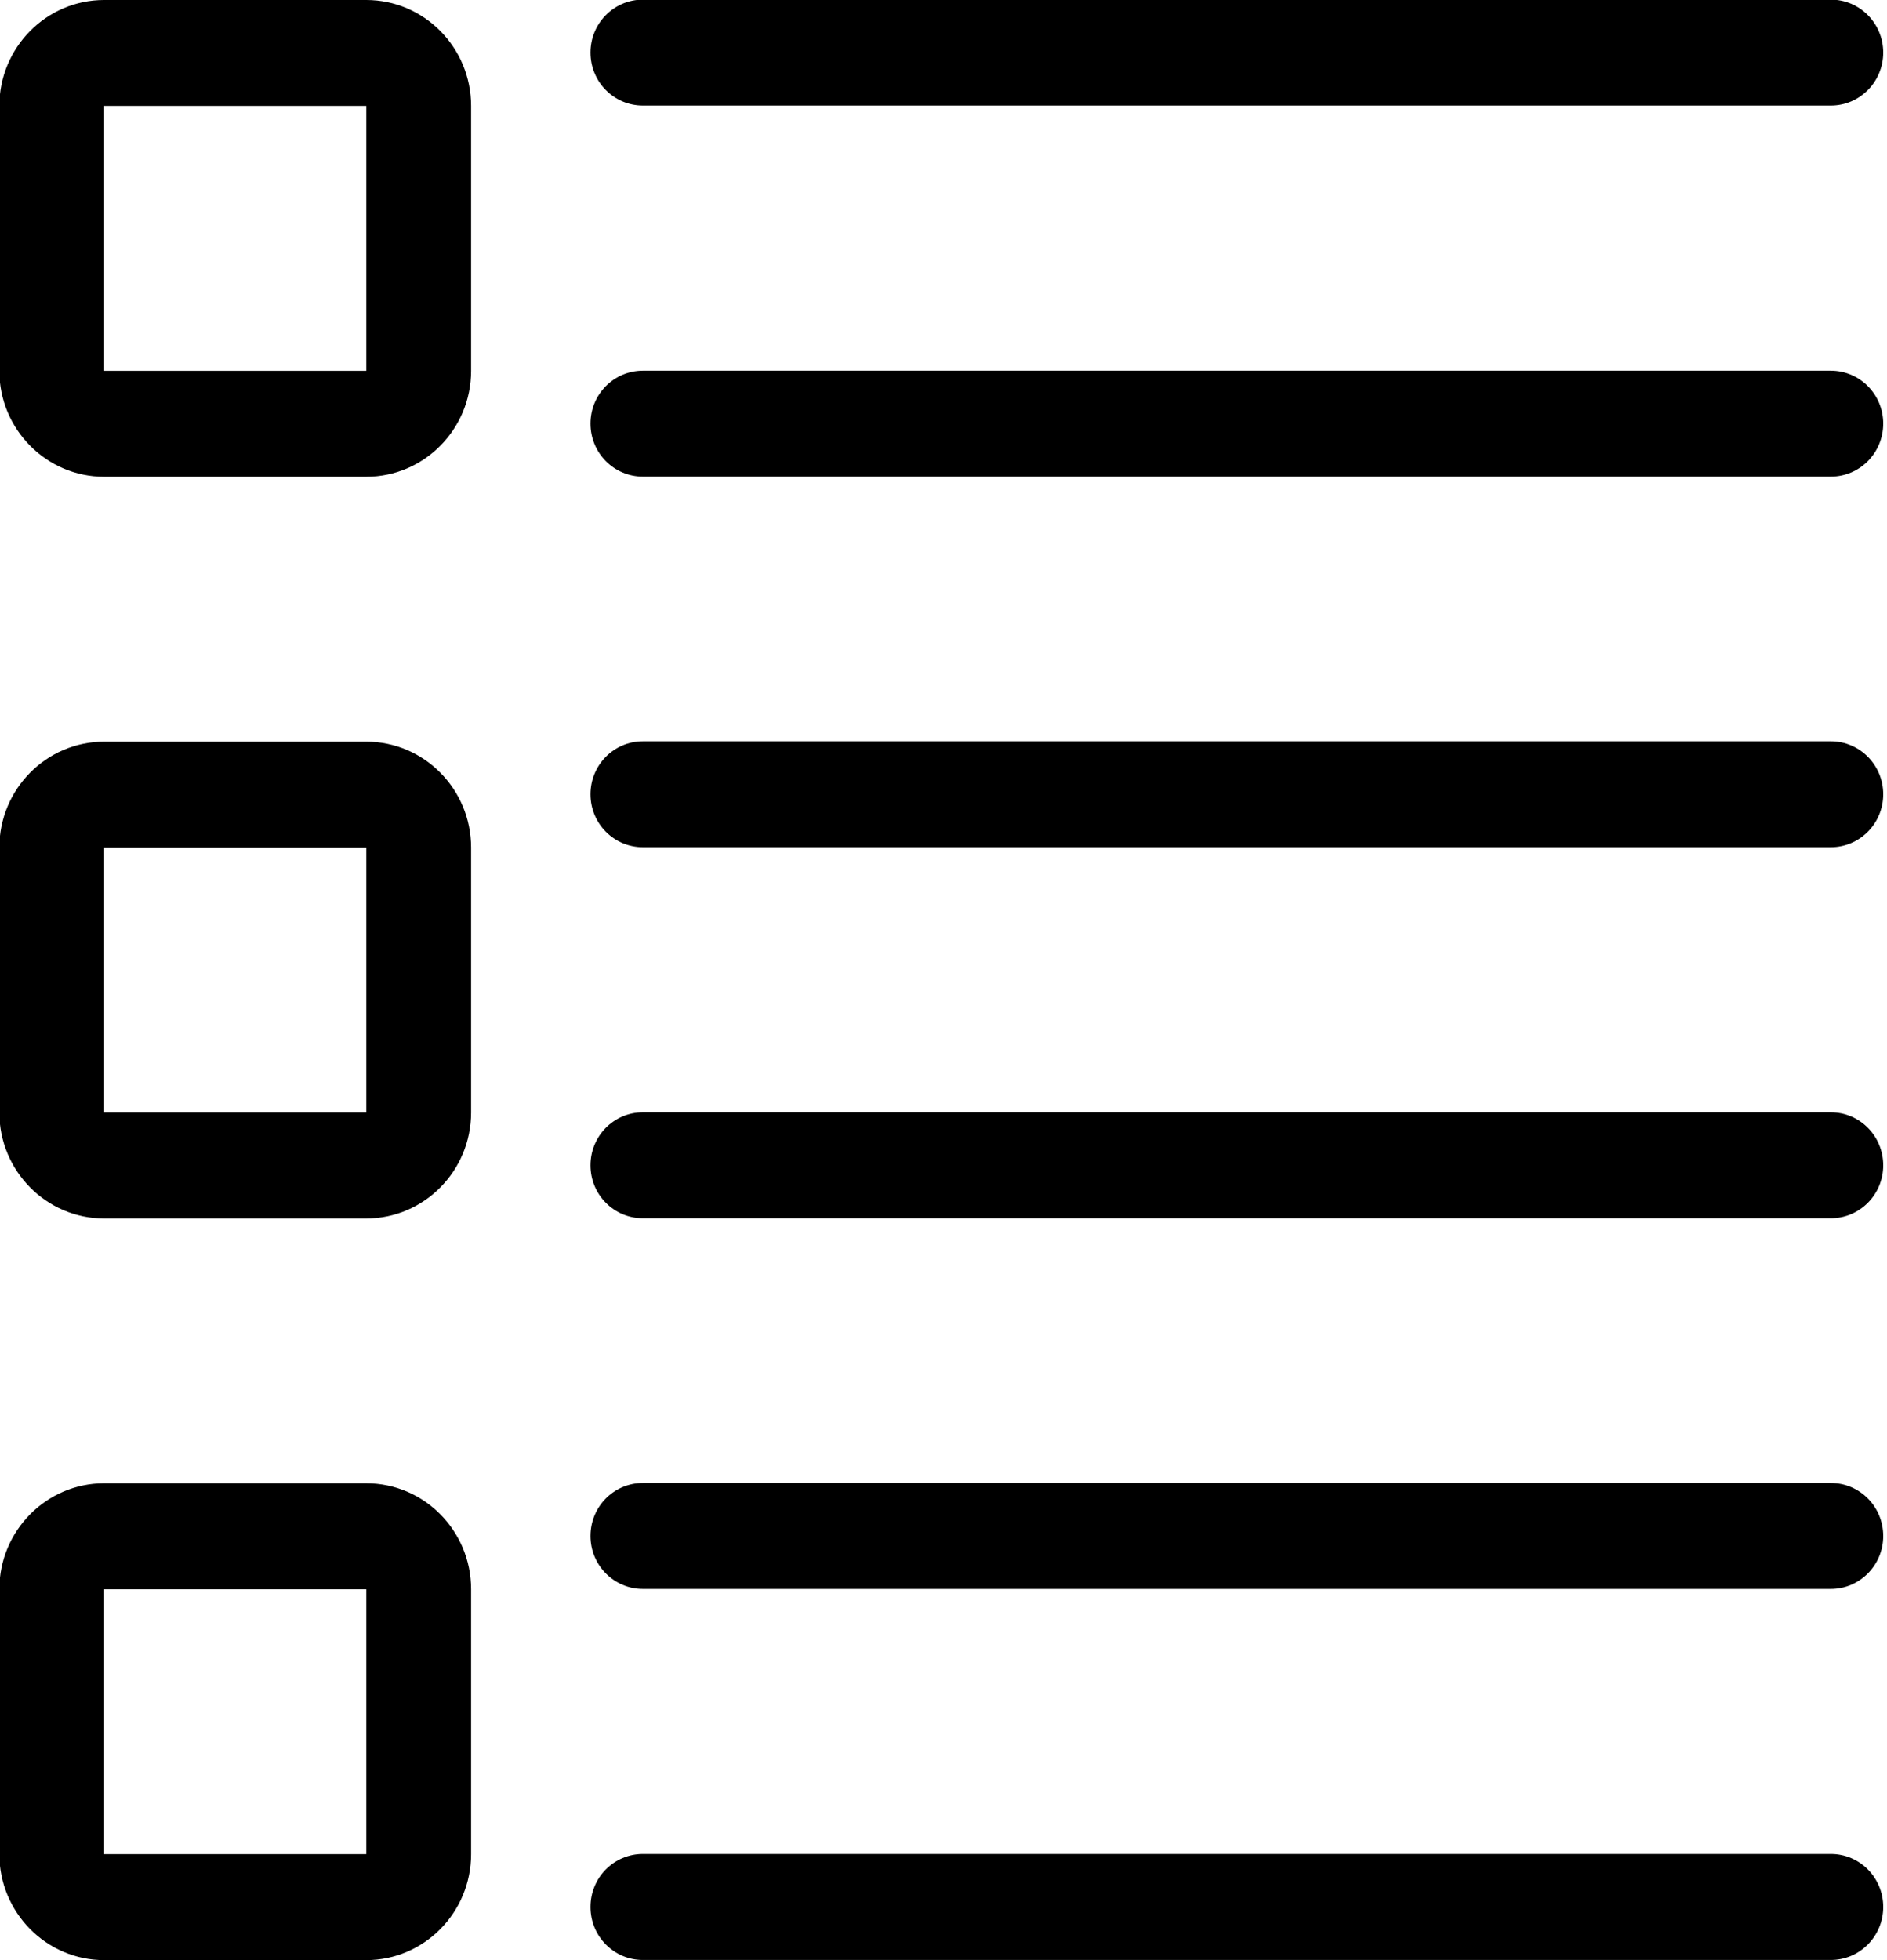<svg width="26" height="27" viewBox="0 0 26 27" fill="none" xmlns="http://www.w3.org/2000/svg">
<g clip-path="url(#clip0)">
<path d="M25.226 21.887H8.858C8.458 21.887 8.136 21.56 8.136 21.158C8.136 20.754 8.458 20.428 8.858 20.428H25.226C25.625 20.428 25.948 20.754 25.948 21.158C25.948 21.56 25.625 21.887 25.226 21.887ZM25.226 16.781H8.858C8.458 16.781 8.136 16.455 8.136 16.052C8.136 15.648 8.458 15.322 8.858 15.322H25.226C25.625 15.322 25.948 15.648 25.948 16.052C25.948 16.455 25.625 16.781 25.226 16.781ZM25.226 11.67H8.858C8.458 11.67 8.136 11.343 8.136 10.941C8.136 10.538 8.458 10.211 8.858 10.211H25.226C25.625 10.211 25.948 10.538 25.948 10.941C25.948 11.343 25.625 11.67 25.226 11.67ZM25.226 6.565H8.858C8.458 6.565 8.136 6.238 8.136 5.835C8.136 5.432 8.458 5.106 8.858 5.106H25.226C25.625 5.106 25.948 5.432 25.948 5.835C25.948 6.238 25.625 6.565 25.226 6.565ZM25.226 1.454H8.858C8.458 1.454 8.136 1.127 8.136 0.724C8.136 0.322 8.458 -0.005 8.858 -0.005H25.226C25.625 -0.005 25.948 0.322 25.948 0.724C25.948 1.127 25.625 1.454 25.226 1.454ZM5.047 27H1.435C0.639 27 -0.009 26.345 -0.009 25.54V21.892C-0.009 21.086 0.639 20.432 1.435 20.432H5.047C5.843 20.432 6.491 21.086 6.491 21.892V25.54C6.491 26.345 5.843 27 5.047 27ZM5.047 21.892H1.435V25.54H5.047L5.047 21.892ZM5.047 16.784H1.435C0.639 16.784 -0.009 16.129 -0.009 15.324V11.675C-0.009 10.871 0.639 10.216 1.435 10.216H5.047C5.843 10.216 6.491 10.871 6.491 11.675V15.324C6.491 16.129 5.843 16.784 5.047 16.784ZM5.047 11.675H1.435V15.324H5.047L5.047 11.675ZM5.047 6.567H1.435C0.639 6.567 -0.009 5.913 -0.009 5.108V1.459C-0.009 0.654 0.639 -0 1.435 -0H5.047C5.843 -0 6.491 0.654 6.491 1.459V5.108C6.491 5.913 5.843 6.567 5.047 6.567ZM5.047 1.459H1.435V5.108H5.047L5.047 1.459ZM8.858 25.538H25.226C25.625 25.538 25.948 25.864 25.948 26.268C25.948 26.671 25.625 26.998 25.226 26.998H8.858C8.458 26.998 8.136 26.671 8.136 26.268C8.136 25.864 8.458 25.538 8.858 25.538Z" fill="black"/>
</g>
<defs>
<clipPath id="clip0">
<rect width="26" height="27" fill="white"/>
</clipPath>
</defs>
</svg>
